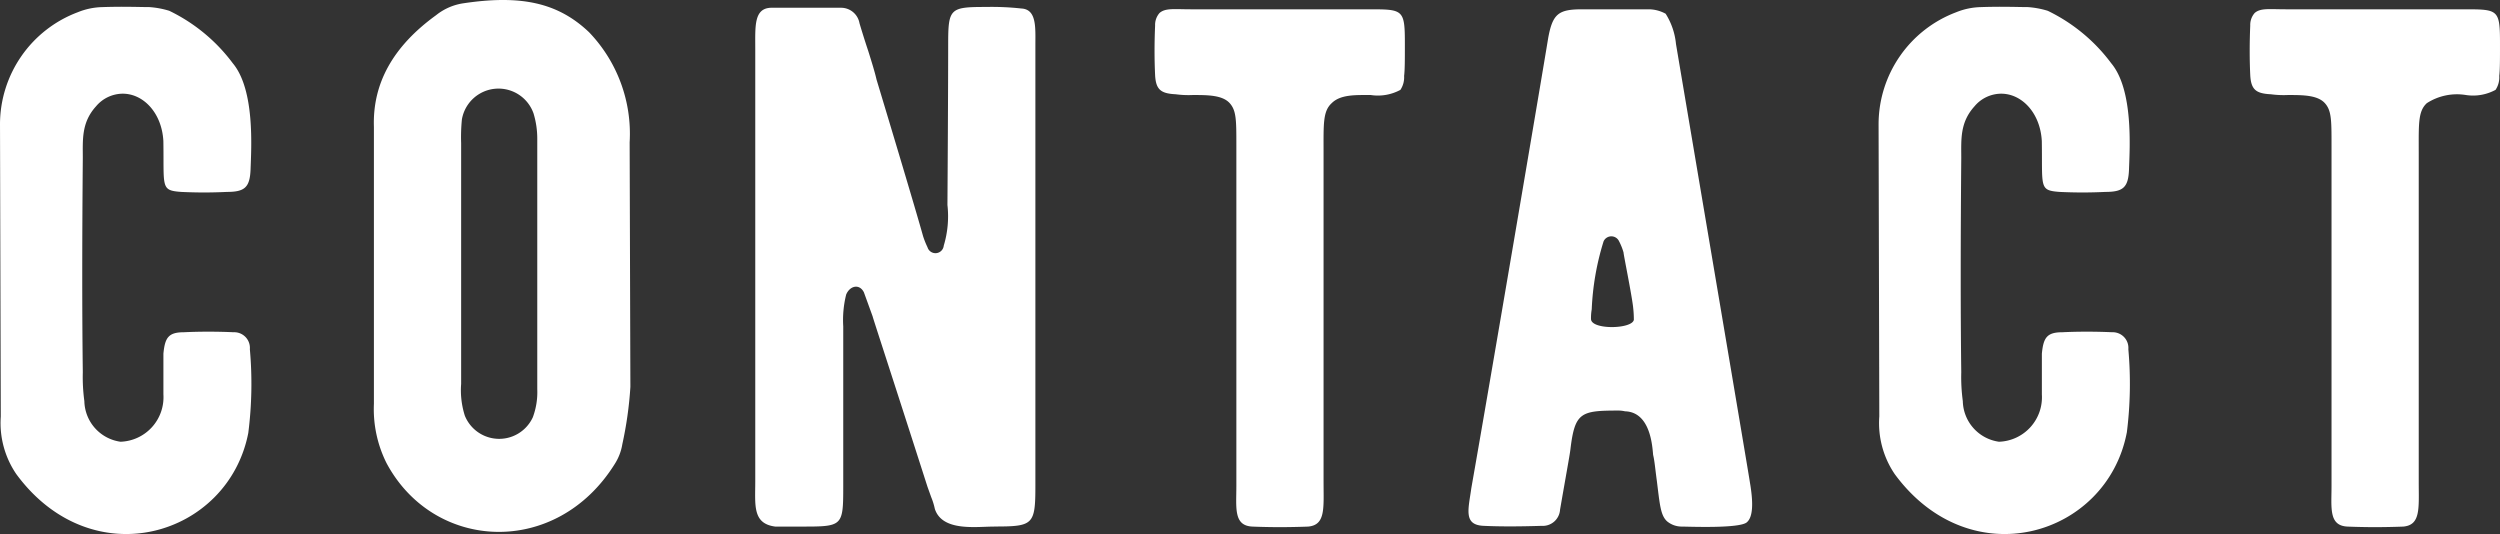 <svg xmlns="http://www.w3.org/2000/svg" xmlns:xlink="http://www.w3.org/1999/xlink" width="162" height="34.606" viewBox="0 0 162 34.606">
  <rect x="0" y="0" width="162" height="34.606" fill="#333333" stroke="none"/>
  <defs>
    <clipPath id="clip-path">
      <rect id="長方形_55" data-name="長方形 55" width="162" height="34.606" transform="translate(0 0)" fill="none"/>
    </clipPath>
  </defs>
  <g id="contactBtn_ttl" transform="translate(0 0)">
    <g id="グループ_61" data-name="グループ 61" transform="translate(0 0)" clip-path="url(#clip-path)">
      <path id="パス_152" data-name="パス 152" d="M16.092,28.151c-1.292,6.7-10.1,9.386-15.035,2.682A5.864,5.864,0,0,1,.051,27.1L0,8.136A7.771,7.771,0,0,1,5.031.906,4.49,4.49,0,0,1,6.659.57c1.389-.047,2.394,0,3.017,0a5.662,5.662,0,0,1,1.293.24,11.215,11.215,0,0,1,4.117,3.4c1.437,1.723,1.2,5.459,1.15,6.9-.049,1.148-.384,1.436-1.532,1.436-1.006.048-1.963.048-2.969,0-1.342-.1-1.1-.287-1.149-3.3-.1-1.82-1.294-3.065-2.634-3.065a2.274,2.274,0,0,0-1.724.813c-.958,1.054-.862,2.156-.862,3.353-.048,5.554-.048,10.15,0,13.886a11.6,11.6,0,0,0,.1,1.868,2.717,2.717,0,0,0,2.346,2.634,2.885,2.885,0,0,0,2.777-3.065V23.028c.1-1.053.335-1.389,1.34-1.389,1.006-.049,2.108-.049,3.209,0a1.017,1.017,0,0,1,1.053,1.1,25.2,25.2,0,0,1-.1,5.41" transform="translate(0 -0.11)" fill="#fff"/>
      <path id="パス_153" data-name="パス 153" d="M46.452,28.807a3.361,3.361,0,0,1-.479,1.246c-3.782,6.081-11.731,5.7-14.8-.049a7.815,7.815,0,0,1-.815-3.831V8.217C30.267,5.392,31.607,3,34.384.987A3.7,3.7,0,0,1,36.108.22C39.892-.354,42.286.172,44.3,2.088A9.493,9.493,0,0,1,46.93,9.222l.048,15.849a24.322,24.322,0,0,1-.527,3.735m-5.507-3.591V9.031a5.64,5.64,0,0,0-.24-1.677,2.407,2.407,0,0,0-4.644.384,11.579,11.579,0,0,0-.049,1.532v15.61a5.42,5.42,0,0,0,.24,2.058,2.4,2.4,0,0,0,4.406.1,4.67,4.67,0,0,0,.287-1.819" transform="translate(-6.129 0)" fill="#fff"/>
      <path id="パス_154" data-name="パス 154" d="M76.787,34.238c-1.148,0-3.352.335-3.831-1.148a4.4,4.4,0,0,0-.238-.767l-.24-.67c-2.442-7.613-3.639-11.252-3.544-11.013l-.574-1.581c-.287-.574-.91-.431-1.149.144a6.808,6.808,0,0,0-.19,2.058V31.652c0,2.586-.049,2.586-2.729,2.586H62.613c-1.483-.192-1.293-1.389-1.293-2.921V3.3c0-1.484-.095-2.634,1.006-2.681h4.549a1.212,1.212,0,0,1,1.2,1.006c.1.335.287.958.574,1.82.24.766.431,1.388.527,1.819.766,2.538,2.538,8.428,3.017,10.152a5.438,5.438,0,0,0,.287.718.539.539,0,0,0,1.054-.1,6.573,6.573,0,0,0,.239-2.634c.048-7.135.048-10.582.048-10.39,0-2.347.1-2.443,2.442-2.443a17.722,17.722,0,0,1,2.3.1c1,.049.909,1.246.909,2.347V31.6c0,2.538-.144,2.634-2.682,2.634" transform="translate(-12.379 -0.116)" fill="#fff"/>
      <path id="パス_155" data-name="パス 155" d="M109.912,5.062a1.481,1.481,0,0,1-.239.91,3.06,3.06,0,0,1-1.916.335c-.957,0-1.962-.048-2.537.527-.575.527-.527,1.341-.527,3.208V31.35c0,1.725.144,2.826-1.006,2.922q-1.866.071-3.592,0c-1.243-.048-1.053-1.2-1.053-2.634V9.563c0-1.628,0-2.251-.432-2.73-.478-.527-1.437-.527-2.392-.527a6.183,6.183,0,0,1-1.1-.048c-.957-.048-1.293-.287-1.341-1.245-.048-1-.048-2.107,0-3.208a1.165,1.165,0,0,1,.287-.814c.383-.335.958-.239,2.06-.239h11.492c2.249,0,2.346,0,2.346,2.25,0,.958,0,1.677-.048,2.059" transform="translate(-18.926 -0.149)" fill="#fff"/>
      <path id="パス_156" data-name="パス 156" d="M137.279,33.987c-.432.431-3.832.287-4.215.287a1.483,1.483,0,0,1-.957-.335c-.432-.383-.479-1.1-.67-2.633-.1-.719-.145-1.294-.24-1.676-.049-.48-.145-2.777-1.82-2.825a2.113,2.113,0,0,0-.381-.049c-2.492,0-2.873.1-3.162,2.538-.047.384-.287,1.677-.668,3.879a1.123,1.123,0,0,1-1.2,1.054q-2.229.071-3.736,0c-1.342-.049-1.006-1.054-.814-2.443,1.15-6.512,4.551-26.527,4.98-29.161.287-1.58.67-1.868,2.2-1.868h4.357a2.327,2.327,0,0,1,1.055.287,4.47,4.47,0,0,1,.67,1.963c1.34,7.949,4.74,28.012,4.789,28.4.238,1.388.191,2.25-.191,2.585M129.9,20.053c-.1-.862-.621-3.4-.621-3.543a3.83,3.83,0,0,0-.287-.719.552.552,0,0,0-1.006,0,17.178,17.178,0,0,0-.768,4.406,3.246,3.246,0,0,0-.047.623c0,.718,2.682.67,2.777.049a7,7,0,0,0-.049-.815" transform="translate(-24.074 -0.152)" fill="#fff"/>
      <path id="パス_157" data-name="パス 157" d="M168.609,28.151c-1.291,6.7-10.1,9.386-15.035,2.682a5.873,5.873,0,0,1-1-3.734l-.047-18.962A7.766,7.766,0,0,1,157.549.906,4.5,4.5,0,0,1,159.176.57c1.391-.047,2.4,0,3.018,0a5.689,5.689,0,0,1,1.295.24,11.208,11.208,0,0,1,4.115,3.4c1.438,1.723,1.2,5.459,1.15,6.9-.047,1.148-.383,1.436-1.531,1.436-1.006.048-1.965.048-2.969,0-1.342-.1-1.1-.287-1.15-3.3-.1-1.82-1.293-3.065-2.633-3.065a2.265,2.265,0,0,0-1.723.813c-.959,1.054-.863,2.156-.863,3.353-.047,5.554-.047,10.15,0,13.886a11.609,11.609,0,0,0,.1,1.868,2.719,2.719,0,0,0,2.346,2.634,2.884,2.884,0,0,0,2.777-3.065V23.028c.1-1.053.336-1.389,1.34-1.389,1.006-.049,2.109-.049,3.211,0a1.016,1.016,0,0,1,1.053,1.1,25.163,25.163,0,0,1-.1,5.41" transform="translate(-30.795 -0.11)" fill="#fff"/>
      <path id="パス_158" data-name="パス 158" d="M198.83,5.062a1.474,1.474,0,0,1-.24.91,3.053,3.053,0,0,1-1.914.335,3.6,3.6,0,0,0-2.539.527c-.574.527-.525,1.341-.525,3.208V31.35c0,1.725.143,2.826-1.008,2.922q-1.863.071-3.592,0c-1.242-.048-1.051-1.2-1.051-2.634V9.563c0-1.628,0-2.251-.432-2.73-.48-.527-1.437-.527-2.395-.527a6.17,6.17,0,0,1-1.1-.048c-.957-.048-1.291-.287-1.34-1.245-.047-1-.047-2.107,0-3.208a1.174,1.174,0,0,1,.287-.814c.381-.335.957-.239,2.059-.239h11.492c2.25,0,2.346,0,2.346,2.25,0,.958,0,1.677-.047,2.059" transform="translate(-36.878 -0.149)" fill="#fff"/>
    </g>
  </g>
</svg>
